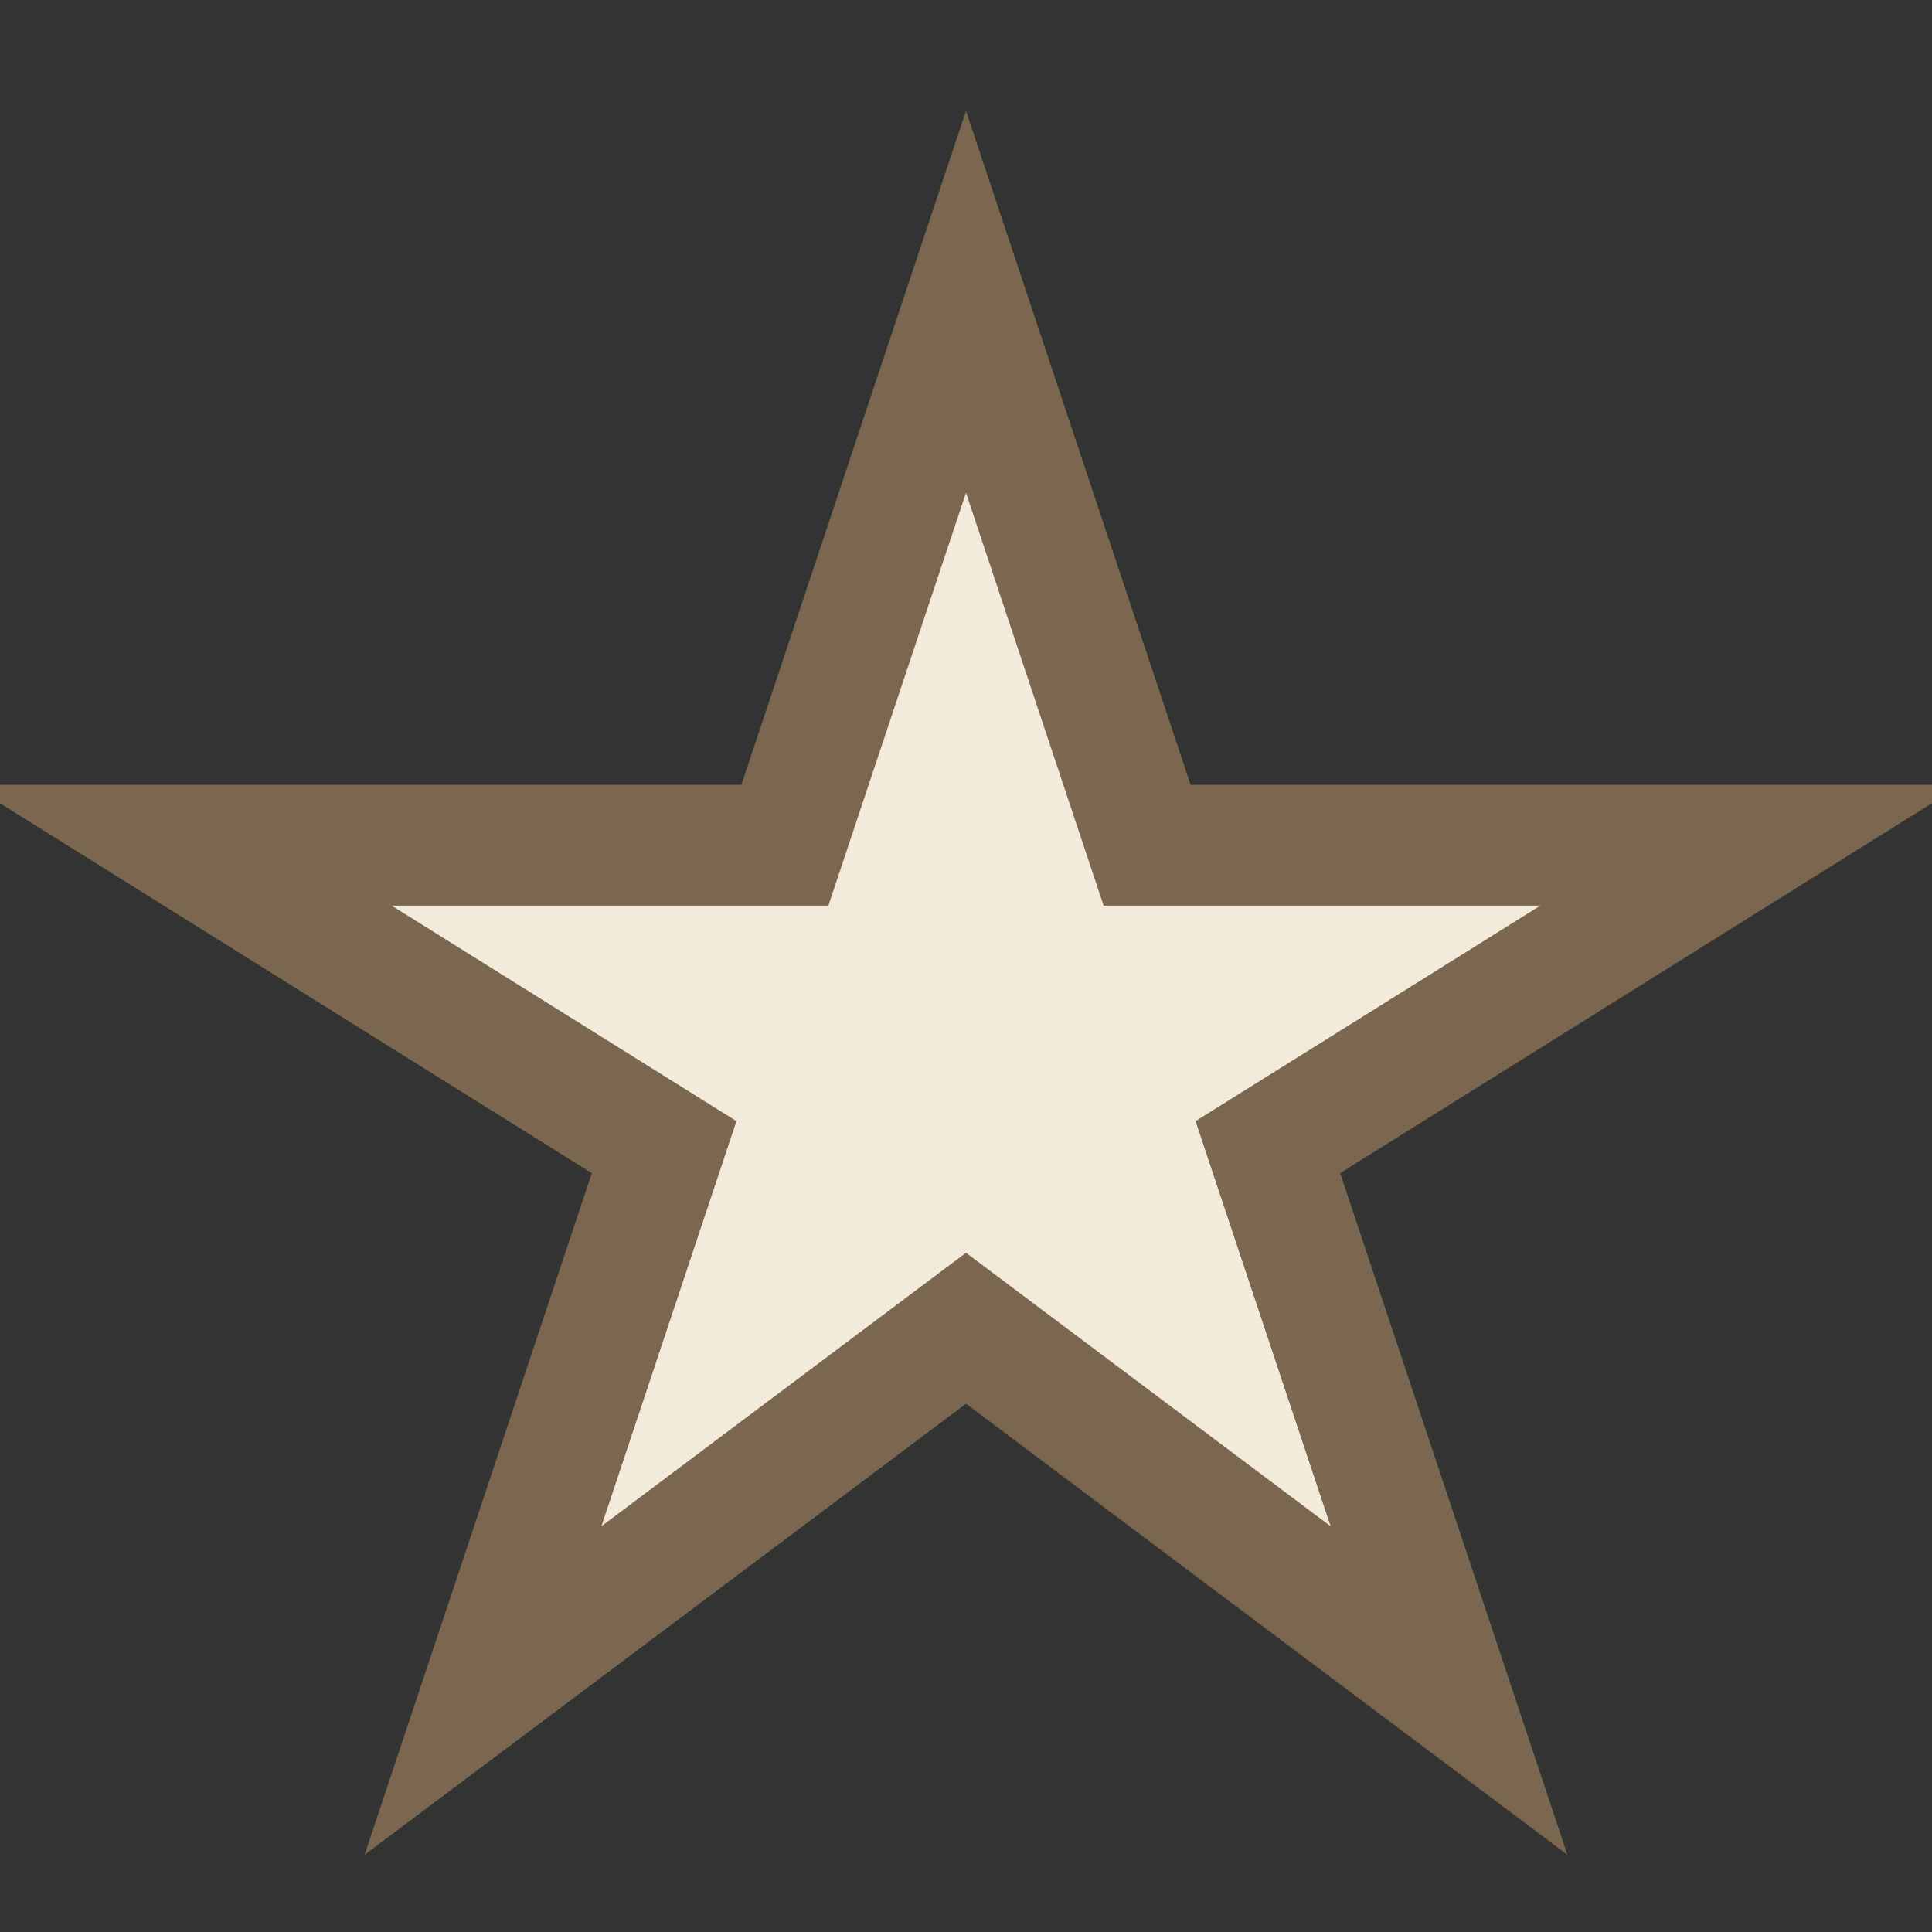 <?xml version="1.0" encoding="UTF-8"?>
<svg xmlns="http://www.w3.org/2000/svg" width="32" height="32" viewBox="0 0 32 32"><rect x="0" y="0" width="32" height="32" fill="#333333" stroke="none"/><polygon points="16,5 19,14 29,14 21,19 24,28 16,22 8,28 11,19 3,14 13,14" fill="#F2EADA" stroke="#7B674F" stroke-width="2"/></svg>